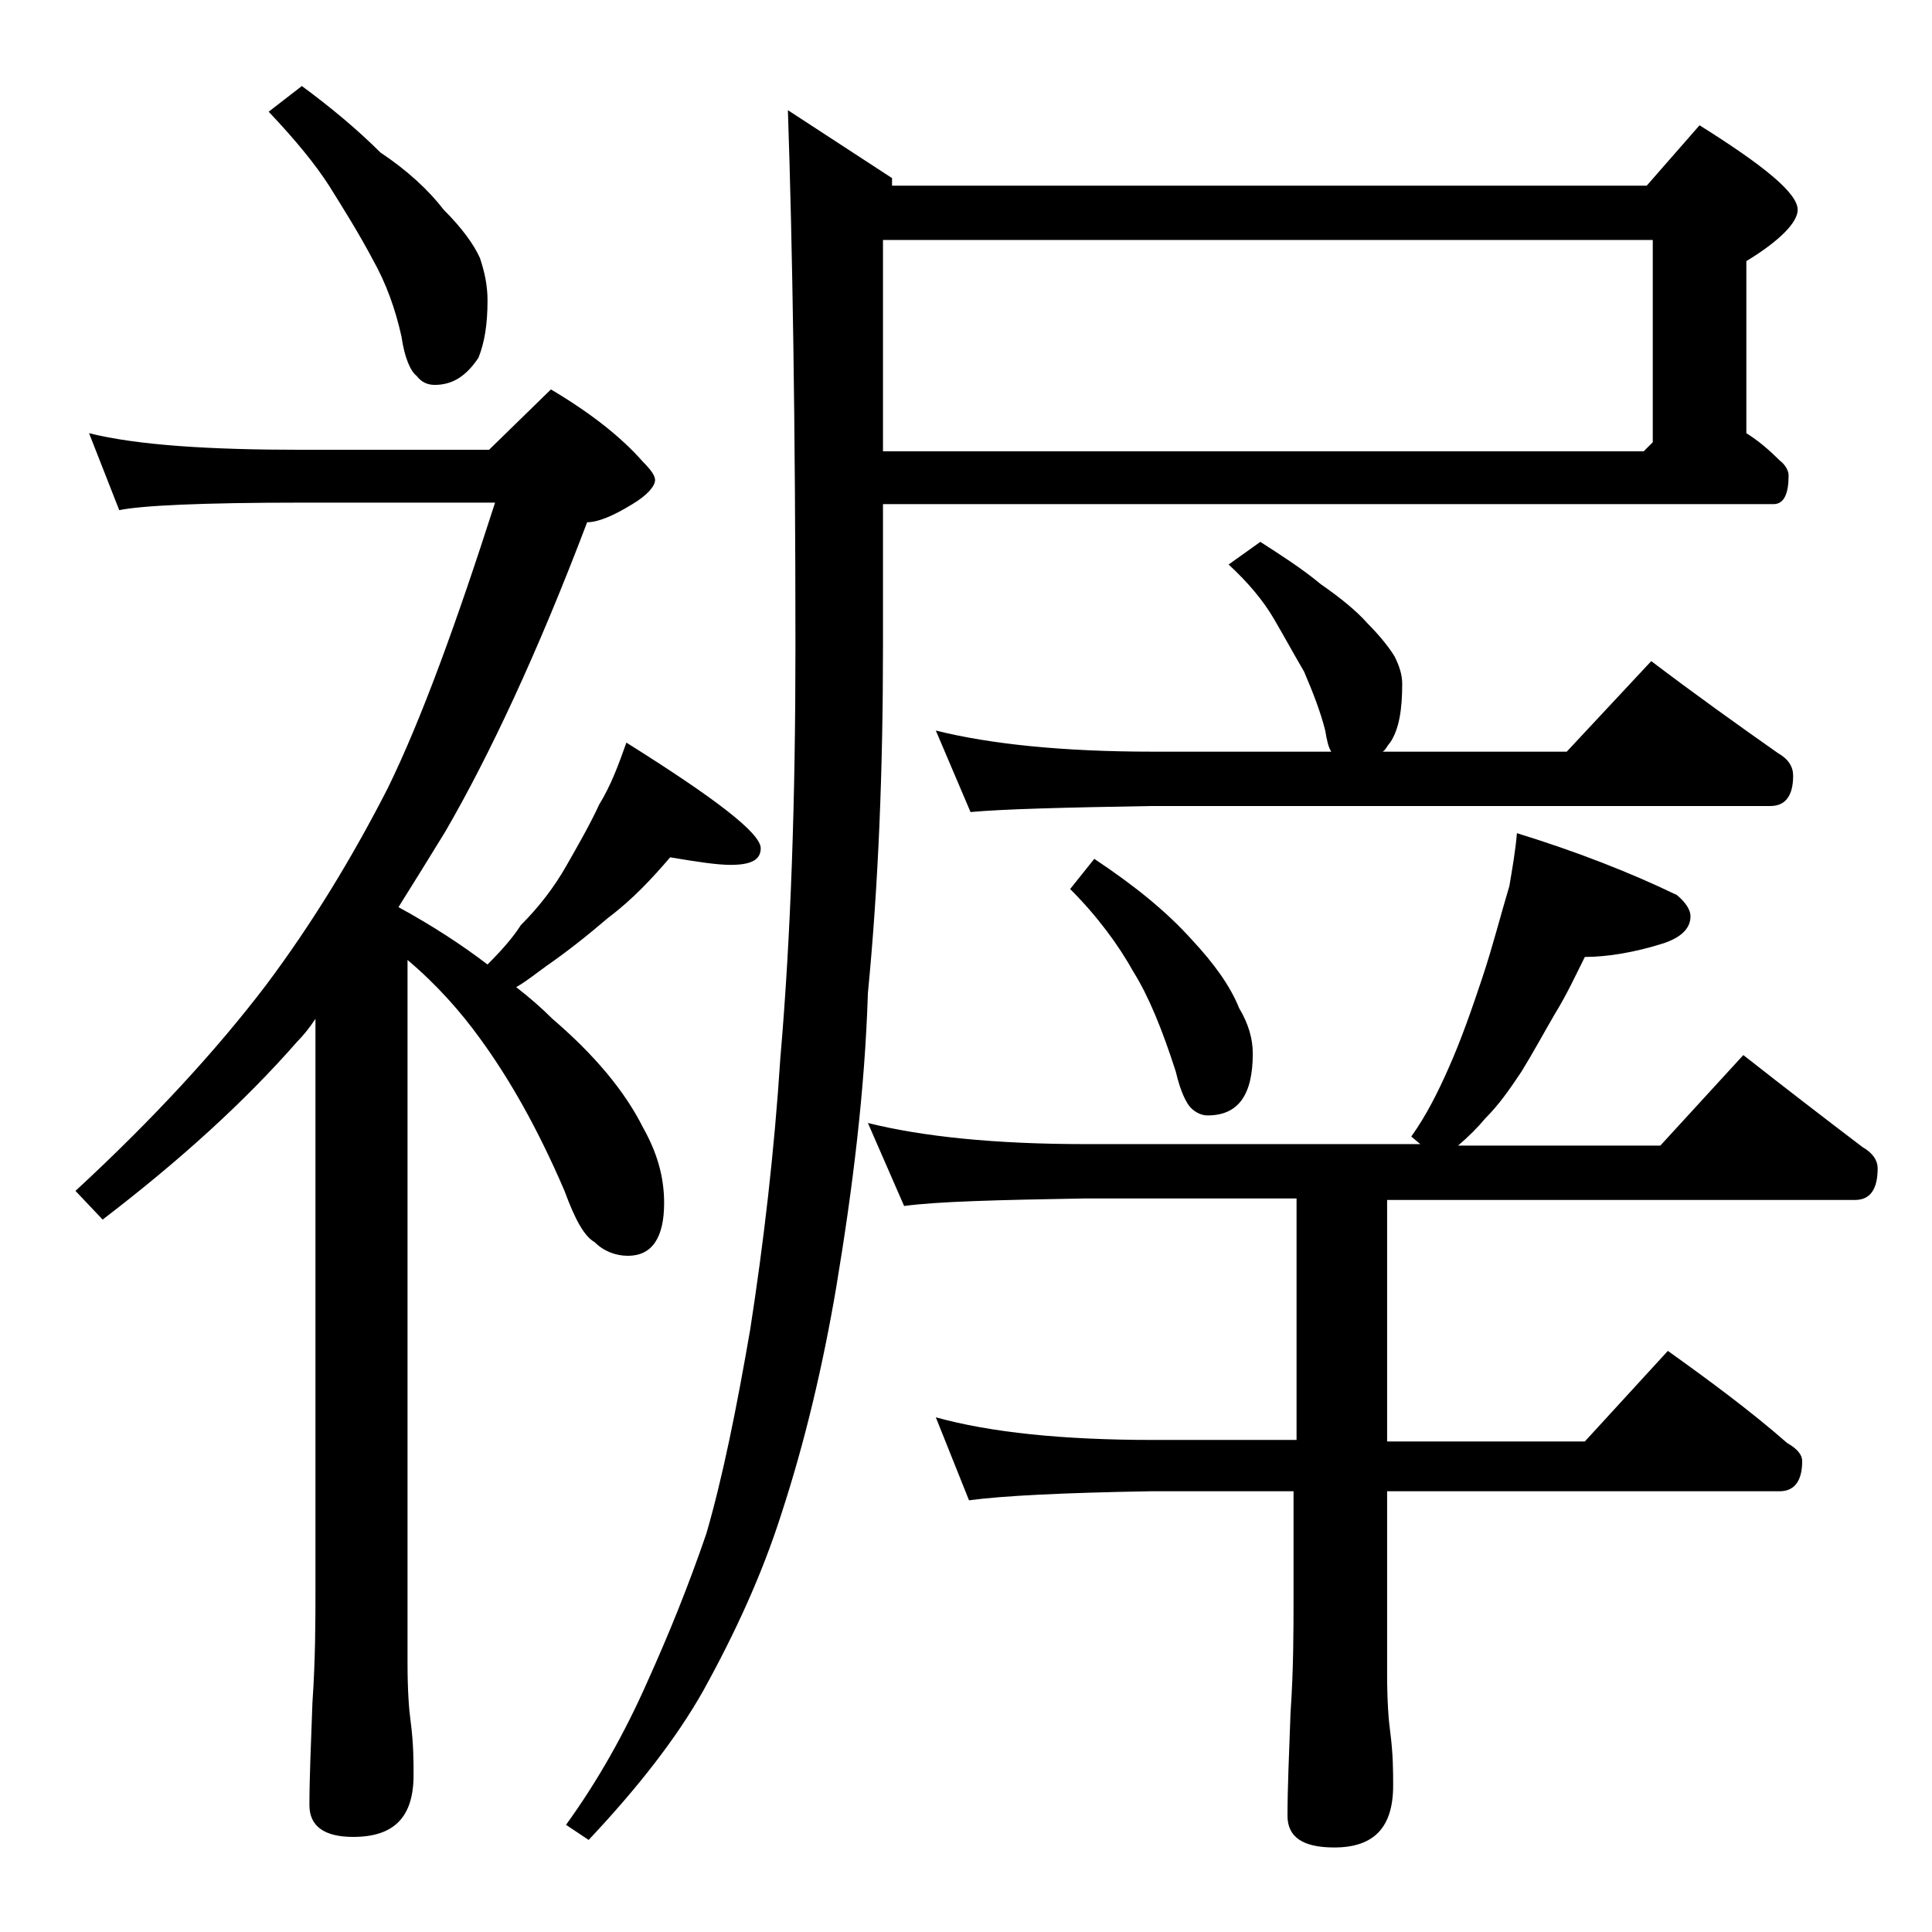 <?xml version="1.0" encoding="utf-8"?>
<!-- Generator: Adobe Illustrator 18.0.0, SVG Export Plug-In . SVG Version: 6.00 Build 0)  -->
<!DOCTYPE svg PUBLIC "-//W3C//DTD SVG 1.1//EN" "http://www.w3.org/Graphics/SVG/1.1/DTD/svg11.dtd">
<svg version="1.1" id="Layer_1" xmlns="http://www.w3.org/2000/svg" xmlns:xlink="http://www.w3.org/1999/xlink" x="0px" y="0px"
	 viewBox="0 0 128 128" enable-background="new 0 0 128 128" xml:space="preserve">
<path d="M5.9,28.7c3.2,0.8,8,1.1,14.1,1.1h12.4l4.1-4c2.7,1.6,4.7,3.2,6.1,4.8c0.5,0.5,0.8,0.9,0.8,1.2c0,0.4-0.5,1-1.5,1.6
	c-1.3,0.8-2.3,1.2-3,1.2c-3.3,8.7-6.5,15.5-9.4,20.5c-1.1,1.8-2.1,3.4-3.1,5c2.2,1.2,4.2,2.5,5.9,3.8c0.9-0.9,1.7-1.8,2.2-2.6
	c1.2-1.2,2.2-2.5,3-3.9c0.8-1.4,1.6-2.8,2.2-4.1c0.8-1.3,1.3-2.7,1.8-4.1c5.9,3.7,8.9,6,8.9,7c0,0.8-0.7,1.1-2,1.1
	c-0.9,0-2.2-0.2-4-0.5c-1.2,1.4-2.5,2.8-4.1,4c-1.4,1.2-2.8,2.3-4.1,3.2c-0.7,0.5-1.3,1-2,1.4c0.9,0.7,1.7,1.4,2.4,2.1
	c2.8,2.4,4.8,4.8,6,7.2c0.9,1.6,1.4,3.2,1.4,5c0,2.3-0.8,3.5-2.4,3.5c-0.8,0-1.6-0.3-2.2-0.9c-0.7-0.4-1.3-1.5-2-3.4
	c-1.8-4.2-3.7-7.5-5.6-10.1c-1.3-1.8-2.9-3.6-4.8-5.2v46.6c0,1.8,0.1,3.1,0.2,3.8c0.2,1.5,0.2,2.7,0.2,3.6c0,2.8-1.3,4.1-4,4.1
	c-1.9,0-2.9-0.7-2.9-2.1c0-1.8,0.1-4,0.2-6.8c0.2-2.9,0.2-5.5,0.2-7.6V67.5c-0.4,0.6-0.8,1.1-1.2,1.5c-3.5,4-7.8,7.9-12.9,11.8
	L5,78.9c5.2-4.8,9.4-9.4,12.6-13.6c3-4,5.7-8.4,8.1-13.1c2.2-4.5,4.5-10.8,7.1-18.9H20c-6.7,0-10.7,0.2-12.1,0.5L5.9,28.7z M20,5.7
	c1.9,1.4,3.7,2.9,5.2,4.4c1.8,1.2,3.2,2.5,4.2,3.8c1.2,1.2,2,2.3,2.4,3.2c0.3,0.9,0.5,1.8,0.5,2.8c0,1.6-0.2,2.8-0.6,3.8
	c-0.8,1.2-1.7,1.8-2.9,1.8c-0.5,0-0.9-0.2-1.2-0.6c-0.4-0.3-0.8-1.2-1-2.6c-0.4-1.8-1-3.5-1.9-5.1c-0.9-1.7-1.9-3.3-2.9-4.9
	c-0.9-1.4-2.2-3-4-4.9L20,5.7z M58.5,33.2v9.6c0,8.2-0.3,15.8-1,23c-0.2,6.4-1,12.9-2.1,19.5c-0.9,5.3-2.1,10.3-3.6,14.9
	c-1.3,4.1-3.1,8-5.2,11.8c-1.8,3.2-4.4,6.5-7.6,9.9l-1.5-1c2.1-2.9,3.9-6.1,5.4-9.5c1.4-3.1,2.7-6.3,3.9-9.8c1.1-3.8,2-8.3,2.9-13.5
	c0.9-5.8,1.6-11.8,2-18c0.7-8.1,1-17.2,1-27.2c0-14.8-0.2-26.7-0.5-35.6l6.9,4.5v0.5h50l3.5-4c4.3,2.7,6.5,4.5,6.5,5.6
	c0,0.8-1.1,2-3.4,3.4v11.4c0.8,0.5,1.5,1.1,2.2,1.8c0.4,0.3,0.6,0.7,0.6,1c0,1.2-0.3,1.9-1,1.9H58.5z M100.5,55.2
	c3.9,1.2,7.5,2.6,10.6,4.1c0.6,0.5,0.9,1,0.9,1.4c0,0.8-0.6,1.4-1.8,1.8c-1.9,0.6-3.7,0.9-5.2,0.9c-0.6,1.2-1.2,2.5-2,3.8
	c-0.7,1.2-1.4,2.5-2.2,3.8c-0.8,1.2-1.5,2.2-2.4,3.1c-0.5,0.6-1.1,1.2-1.8,1.8H110l5.5-6c2.8,2.2,5.4,4.2,7.9,6.1
	c0.7,0.4,1,0.9,1,1.4c0,1.4-0.5,2.1-1.5,2.1h-31v16H105l5.5-6c2.8,2,5.5,4,7.9,6.1c0.7,0.4,1,0.8,1,1.2c0,1.3-0.5,2-1.5,2h-26v12.1
	c0,1.8,0.1,3.1,0.2,3.8c0.2,1.5,0.2,2.7,0.2,3.6c0,2.8-1.3,4.1-3.9,4.1c-2.1,0-3.1-0.7-3.1-2.1c0-1.8,0.1-4,0.2-6.8
	c0.2-2.9,0.2-5.5,0.2-7.6v-7.1h-9.5c-5.8,0.1-9.8,0.3-12,0.6L62,93.9c3.6,1,8.4,1.5,14.4,1.5h9.5v-16h-14c-5.8,0.1-9.8,0.2-12,0.5
	l-2.4-5.5c3.6,0.9,8.4,1.4,14.4,1.4h22.2l-0.6-0.5c1-1.4,1.8-3,2.5-4.6c0.8-1.8,1.5-3.8,2.2-5.9c0.7-2.1,1.2-4.1,1.8-6.1
	C100.2,57.5,100.4,56.4,100.5,55.2z M58.5,15.9v14h50.4l0.6-0.6V15.9H58.5z M83.5,35.9c1.4,0.9,2.8,1.8,4,2.8
	c1.3,0.9,2.4,1.8,3.1,2.6c0.9,0.9,1.5,1.7,1.8,2.2c0.3,0.6,0.5,1.2,0.5,1.8c0,1.7-0.2,3-0.8,3.9c-0.2,0.2-0.3,0.5-0.5,0.6h12.2
	l5.6-6c2.9,2.2,5.7,4.2,8.4,6.1c0.7,0.4,1,0.9,1,1.5c0,1.3-0.5,2-1.5,2h-41c-5.8,0.1-9.8,0.2-12,0.4L62,48.4
	c3.6,0.9,8.4,1.4,14.4,1.4h11.8c-0.2-0.3-0.3-0.8-0.4-1.4c-0.3-1.2-0.8-2.5-1.4-3.9c-0.7-1.2-1.3-2.3-2-3.5c-0.7-1.2-1.7-2.4-3-3.6
	L83.5,35.9z M72.5,56.9c2.7,1.8,4.8,3.5,6.5,5.4c1.4,1.5,2.5,3,3.1,4.5c0.6,1,0.9,2,0.9,3c0,2.8-1,4.1-3,4.1c-0.4,0-0.8-0.2-1.1-0.5
	c-0.3-0.3-0.7-1.1-1-2.4c-0.9-2.8-1.8-5-2.8-6.6c-1-1.8-2.4-3.7-4.2-5.5L72.5,56.9z"/>
</svg>
